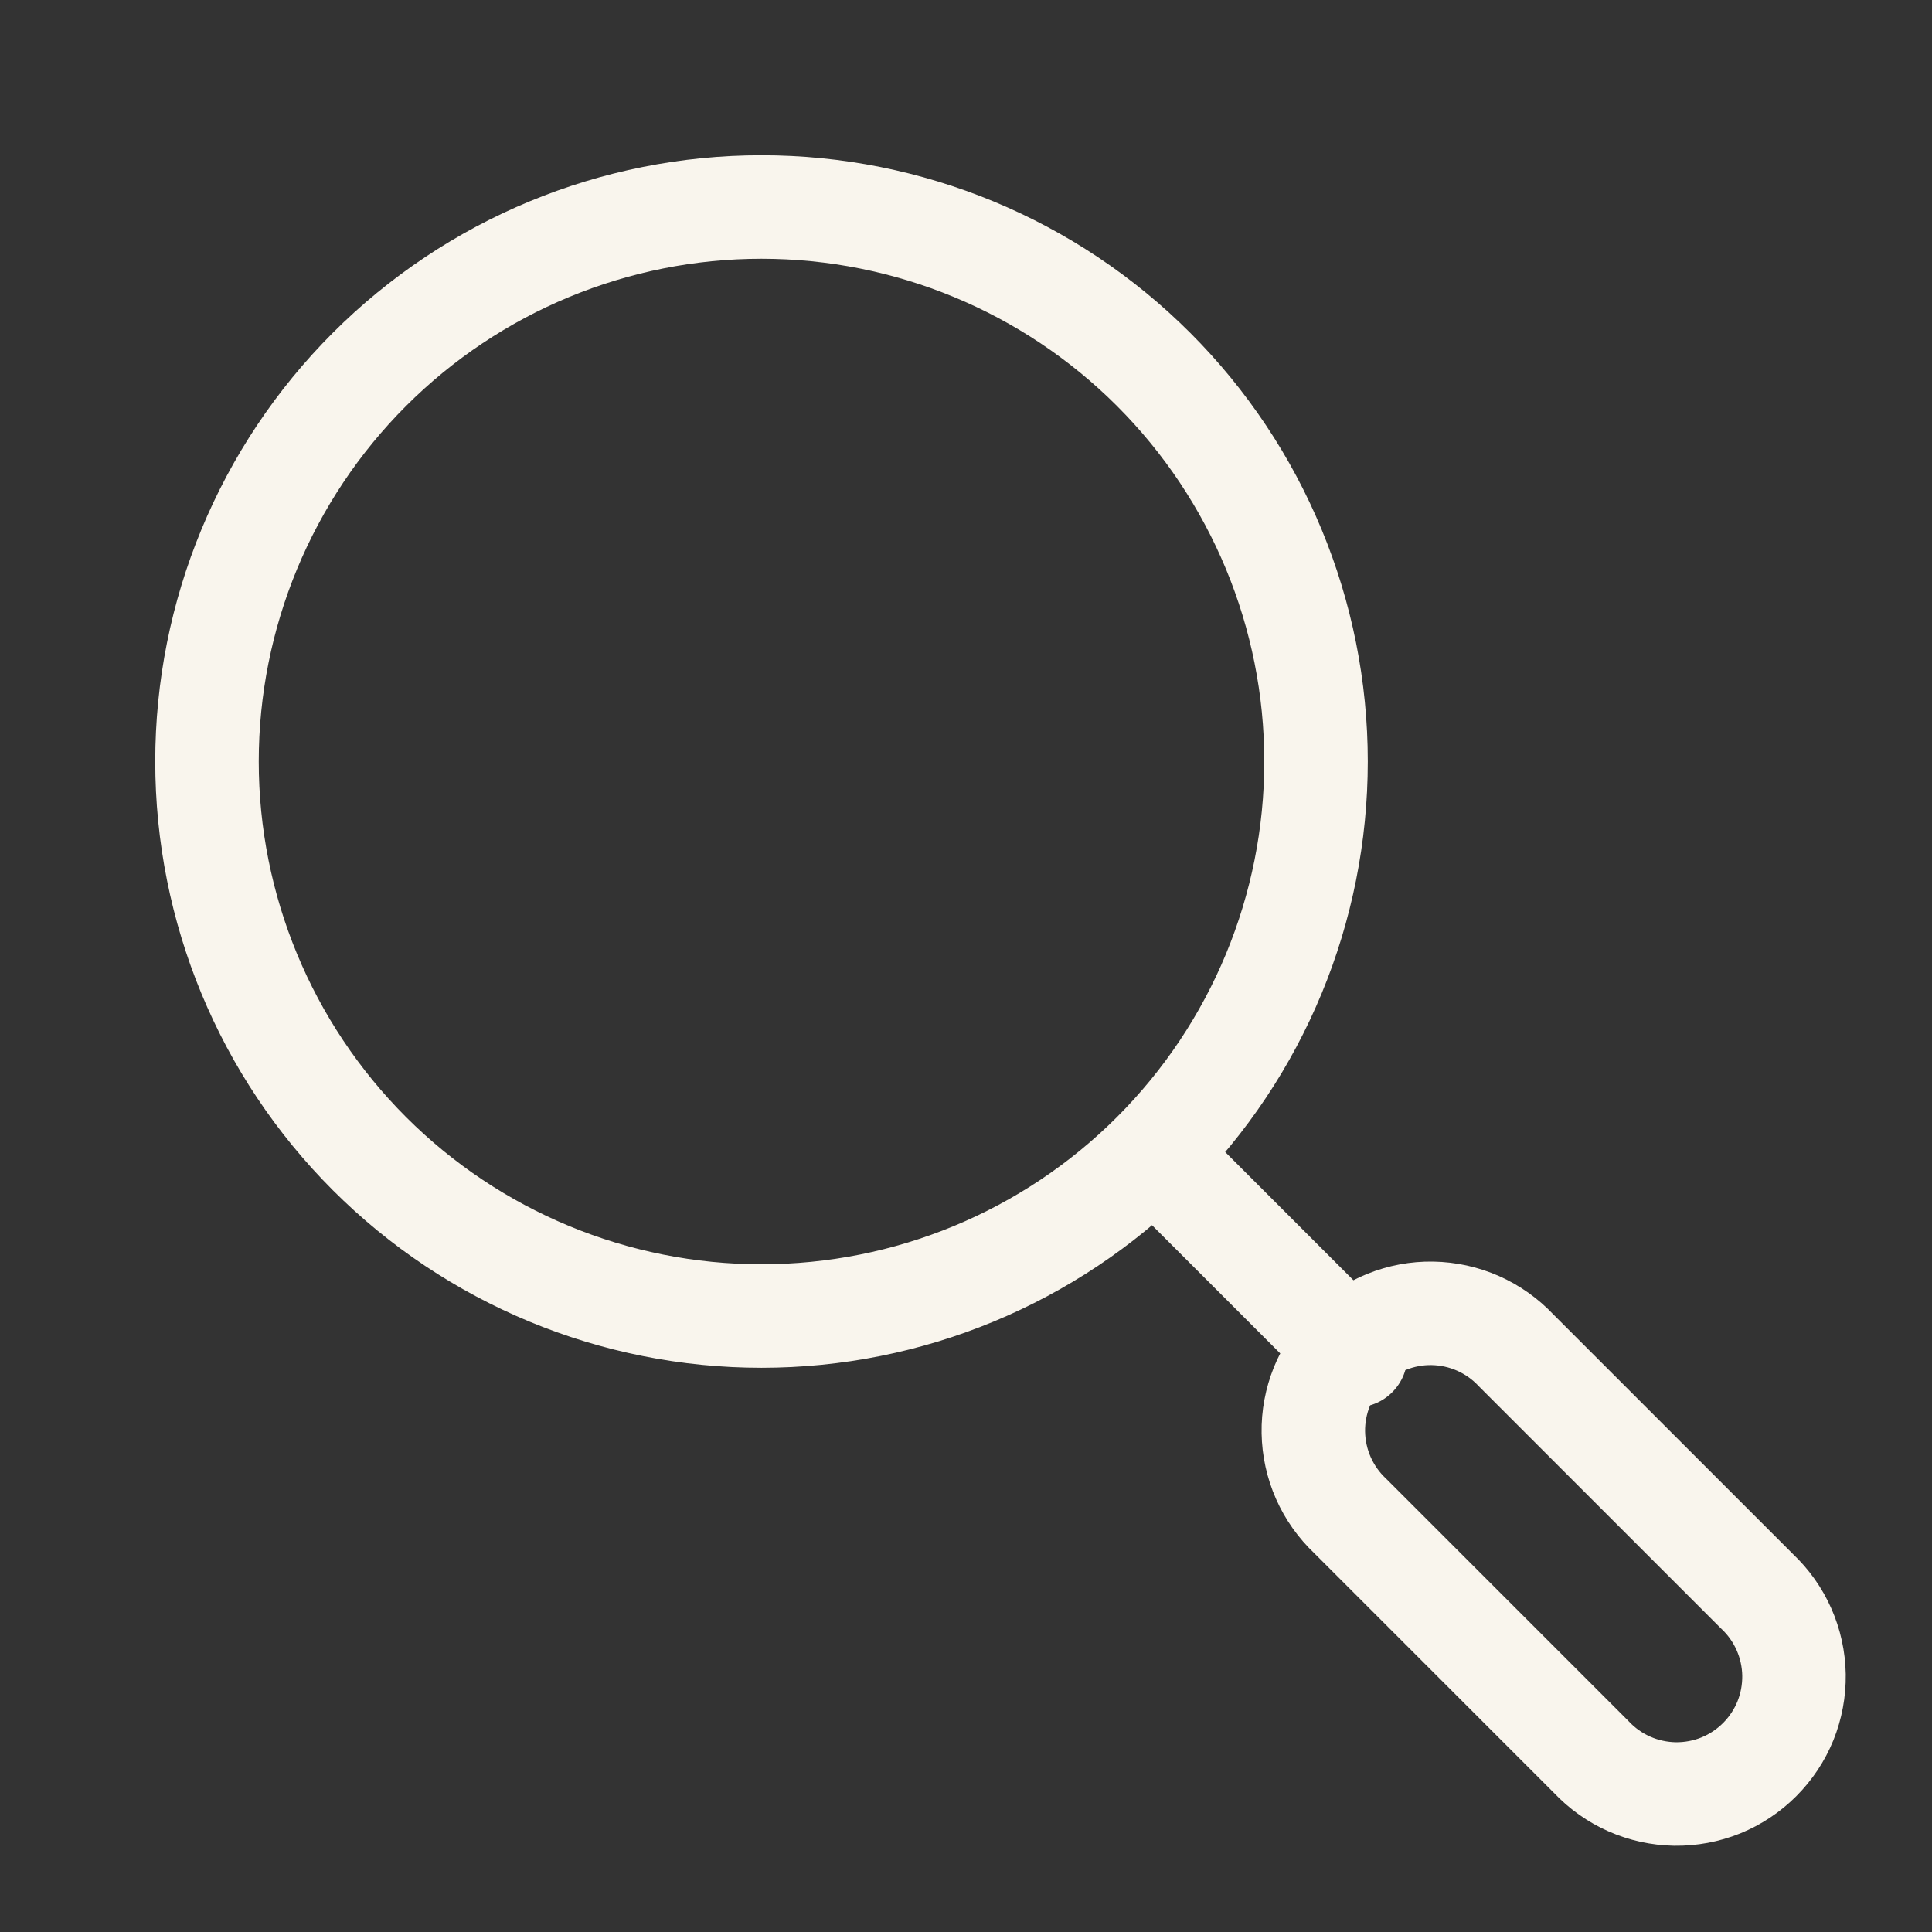 <?xml version="1.0" encoding="UTF-8"?> <svg xmlns="http://www.w3.org/2000/svg" width="28" height="28" viewBox="0 0 28 28" fill="none"><rect x="0" y="0" width="28" height="28" fill="#333333" stroke="none"/><path d="M16.777 16.777L19.647 19.647M19.57 21.972C19.404 21.816 19.271 21.628 19.179 21.42C19.087 21.212 19.038 20.987 19.034 20.76C19.03 20.532 19.073 20.306 19.158 20.095C19.244 19.884 19.37 19.692 19.532 19.532C19.692 19.37 19.884 19.244 20.095 19.158C20.306 19.073 20.532 19.03 20.76 19.034C20.987 19.038 21.212 19.087 21.42 19.179C21.628 19.271 21.816 19.404 21.972 19.57L25.464 23.062C25.63 23.218 25.763 23.406 25.855 23.614C25.947 23.822 25.996 24.047 26 24.274C26.003 24.502 25.961 24.728 25.876 24.939C25.79 25.15 25.663 25.341 25.502 25.502C25.341 25.663 25.15 25.79 24.939 25.876C24.728 25.961 24.502 26.003 24.274 26C24.047 25.996 23.822 25.947 23.614 25.855C23.406 25.763 23.218 25.63 23.062 25.464L19.57 21.972ZM19.073 11.036C19.073 8.905 18.226 6.861 16.719 5.354C15.212 3.847 13.168 3 11.036 3C8.905 3 6.861 3.847 5.354 5.354C3.847 6.861 3 8.905 3 11.036C3 13.168 3.847 15.212 5.354 16.719C6.861 18.226 8.905 19.073 11.036 19.073C13.168 19.073 15.212 18.226 16.719 16.719C18.226 15.212 19.073 13.168 19.073 11.036Z" stroke="#F9F5ED" stroke-width="1.5" stroke-linecap="round" stroke-linejoin="round"></path></svg> 